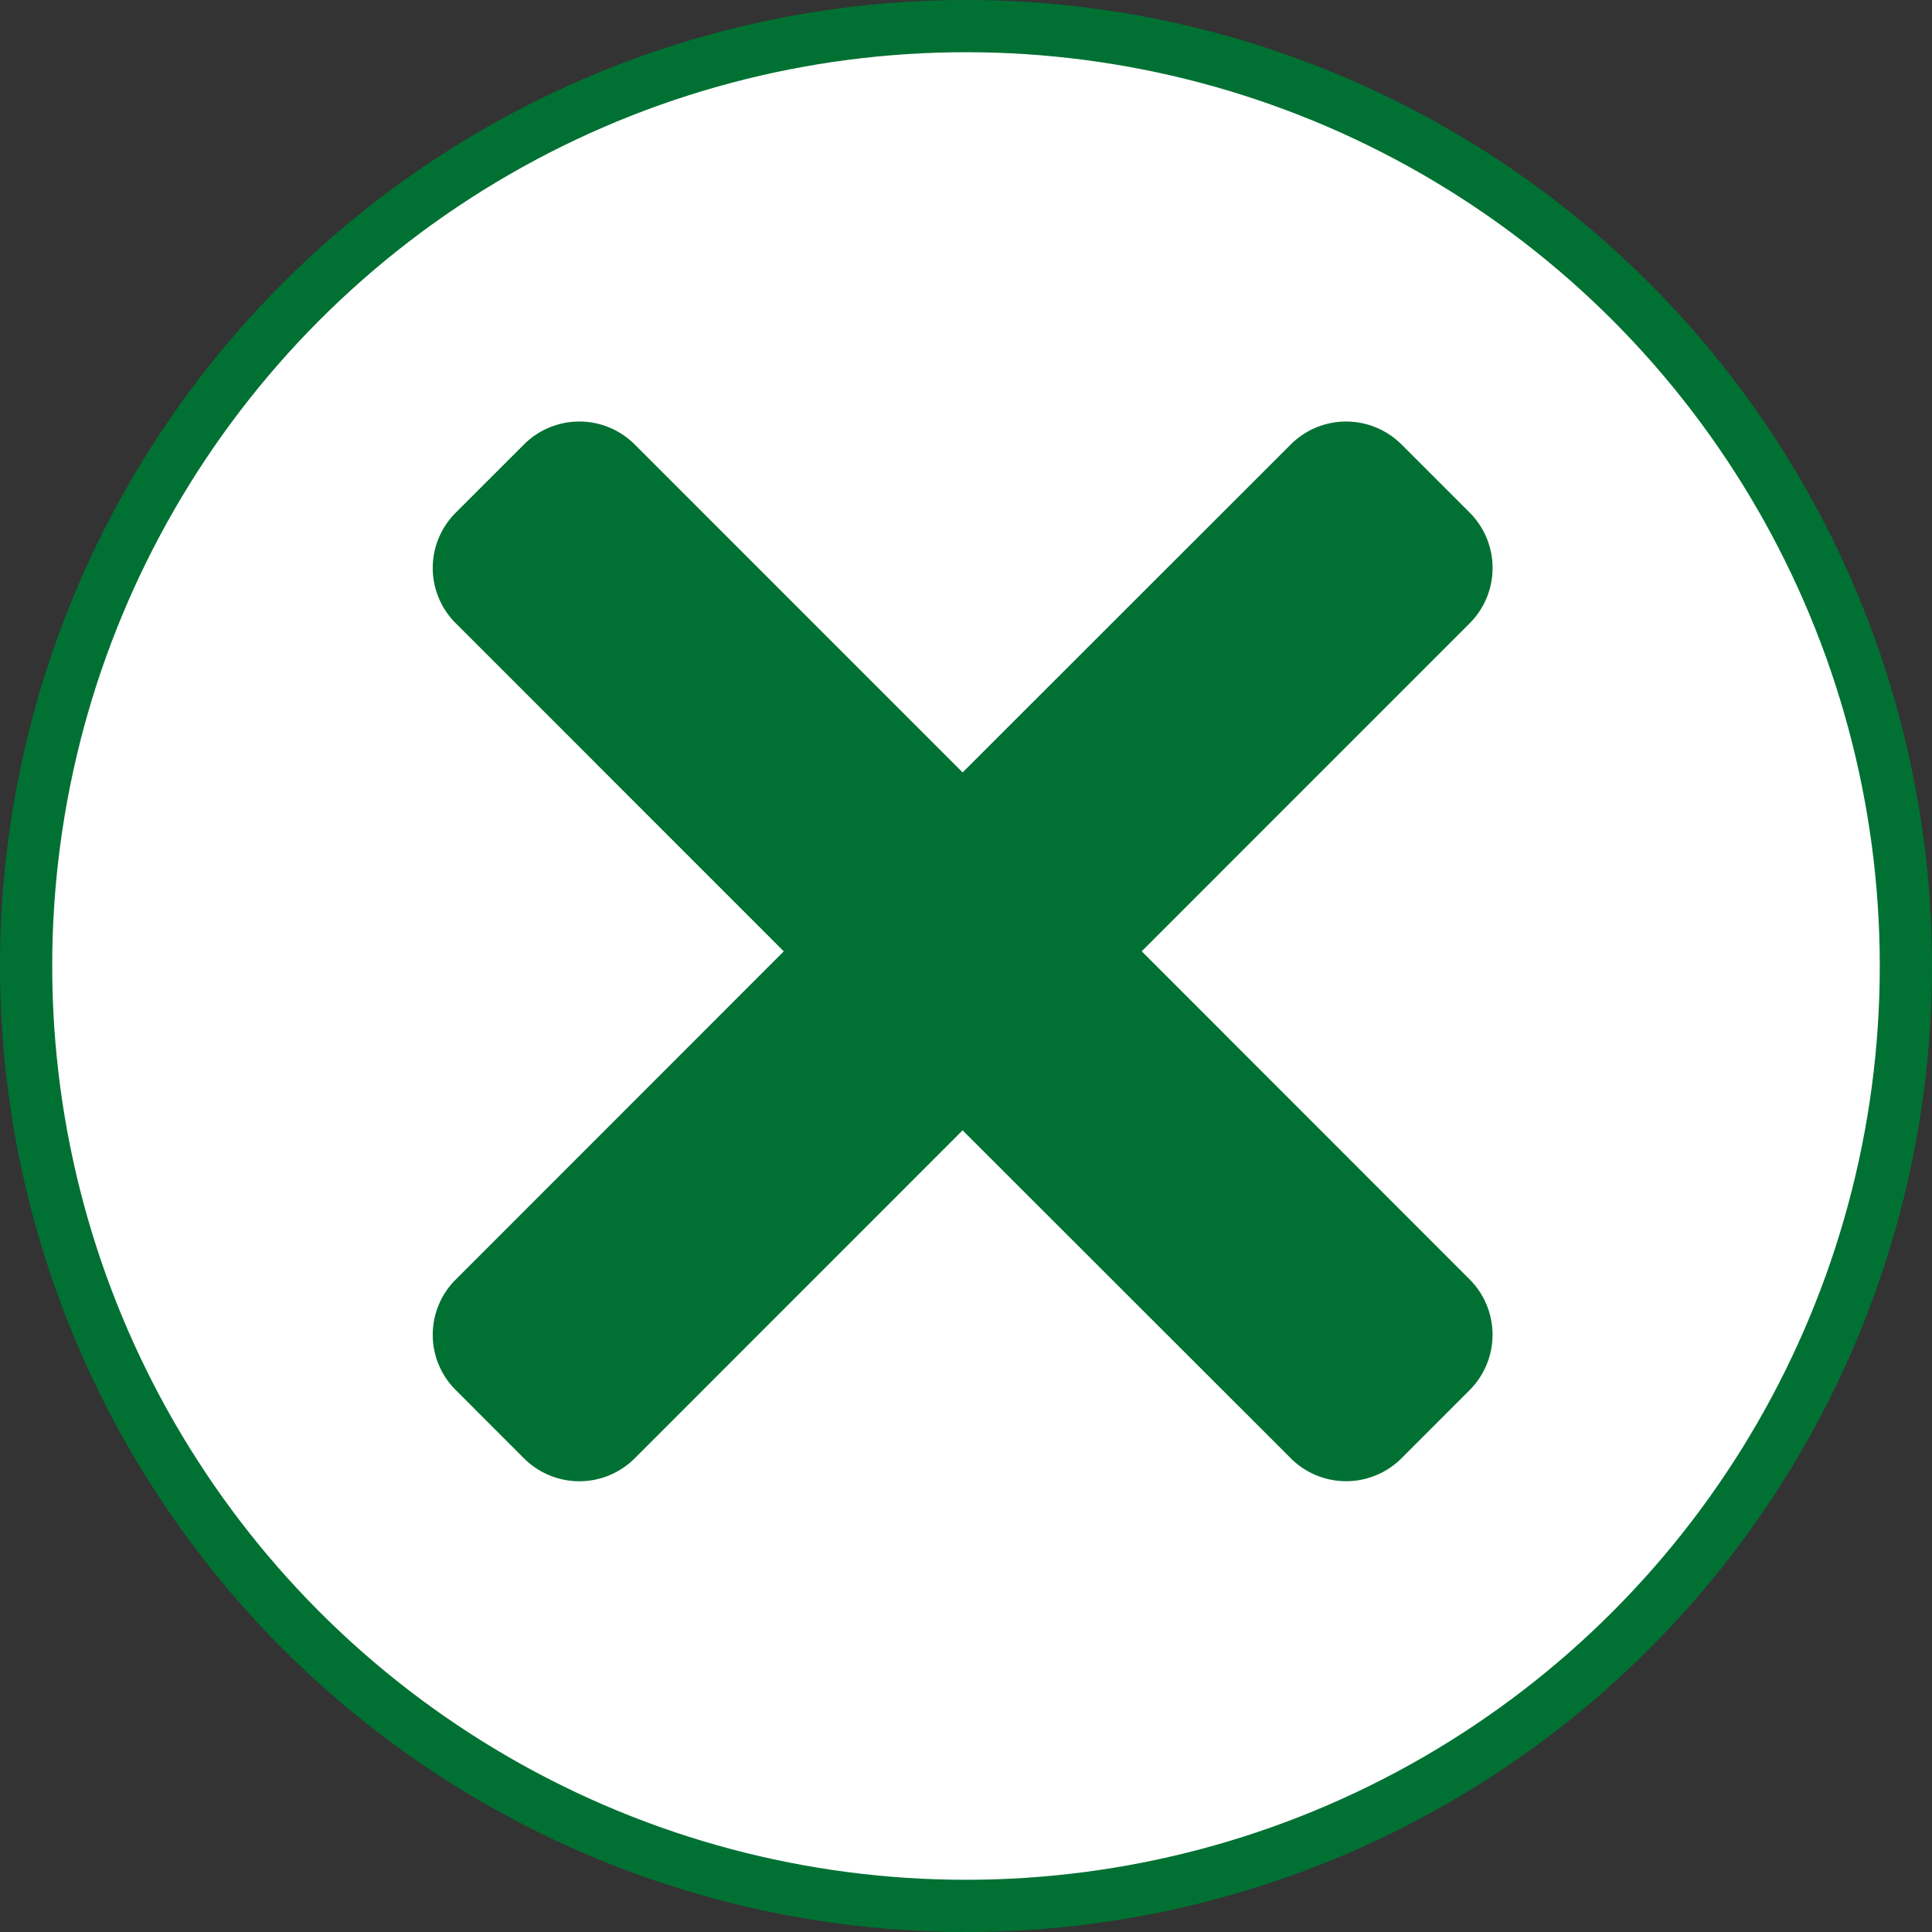 <svg id="modal_close.svg" xmlns="http://www.w3.org/2000/svg" width="74" height="74" viewBox="0 0 74 74">
  <rect x="0" y="0" width="74" height="74" fill="#333333" stroke="none"/>
  <defs>
    <style>
      .cls-1 {
        fill: #fff;
        stroke: #007133;
        stroke-width: 2px;
      }

      .cls-2 {
        fill: #007133;
        fill-rule: evenodd;
      }
    </style>
  </defs>
  <circle id="楕円形_882" data-name="楕円形 882" class="cls-1" cx="37" cy="37" r="36"/>
  <g id="グループ_151" data-name="グループ 151">
    <path id="長方形_815" data-name="長方形 815" class="cls-2" d="M1070.32,190.343l12.56,12.566a3,3,0,0,1,0,4.241l-2.61,2.612a3,3,0,0,1-4.24,0L1063.46,197.2l-12.56,12.564a3,3,0,0,1-4.24,0l-2.61-2.612a2.983,2.983,0,0,1,0-4.241l12.56-12.566-12.56-12.563a2.987,2.987,0,0,1,0-4.244l2.61-2.609a3,3,0,0,1,4.24,0l12.56,12.563,12.57-12.563a3,3,0,0,1,4.24,0l2.61,2.609a3,3,0,0,1,0,4.244Z" transform="translate(-1026.59 -153.906)"/>
  </g>
</svg>
